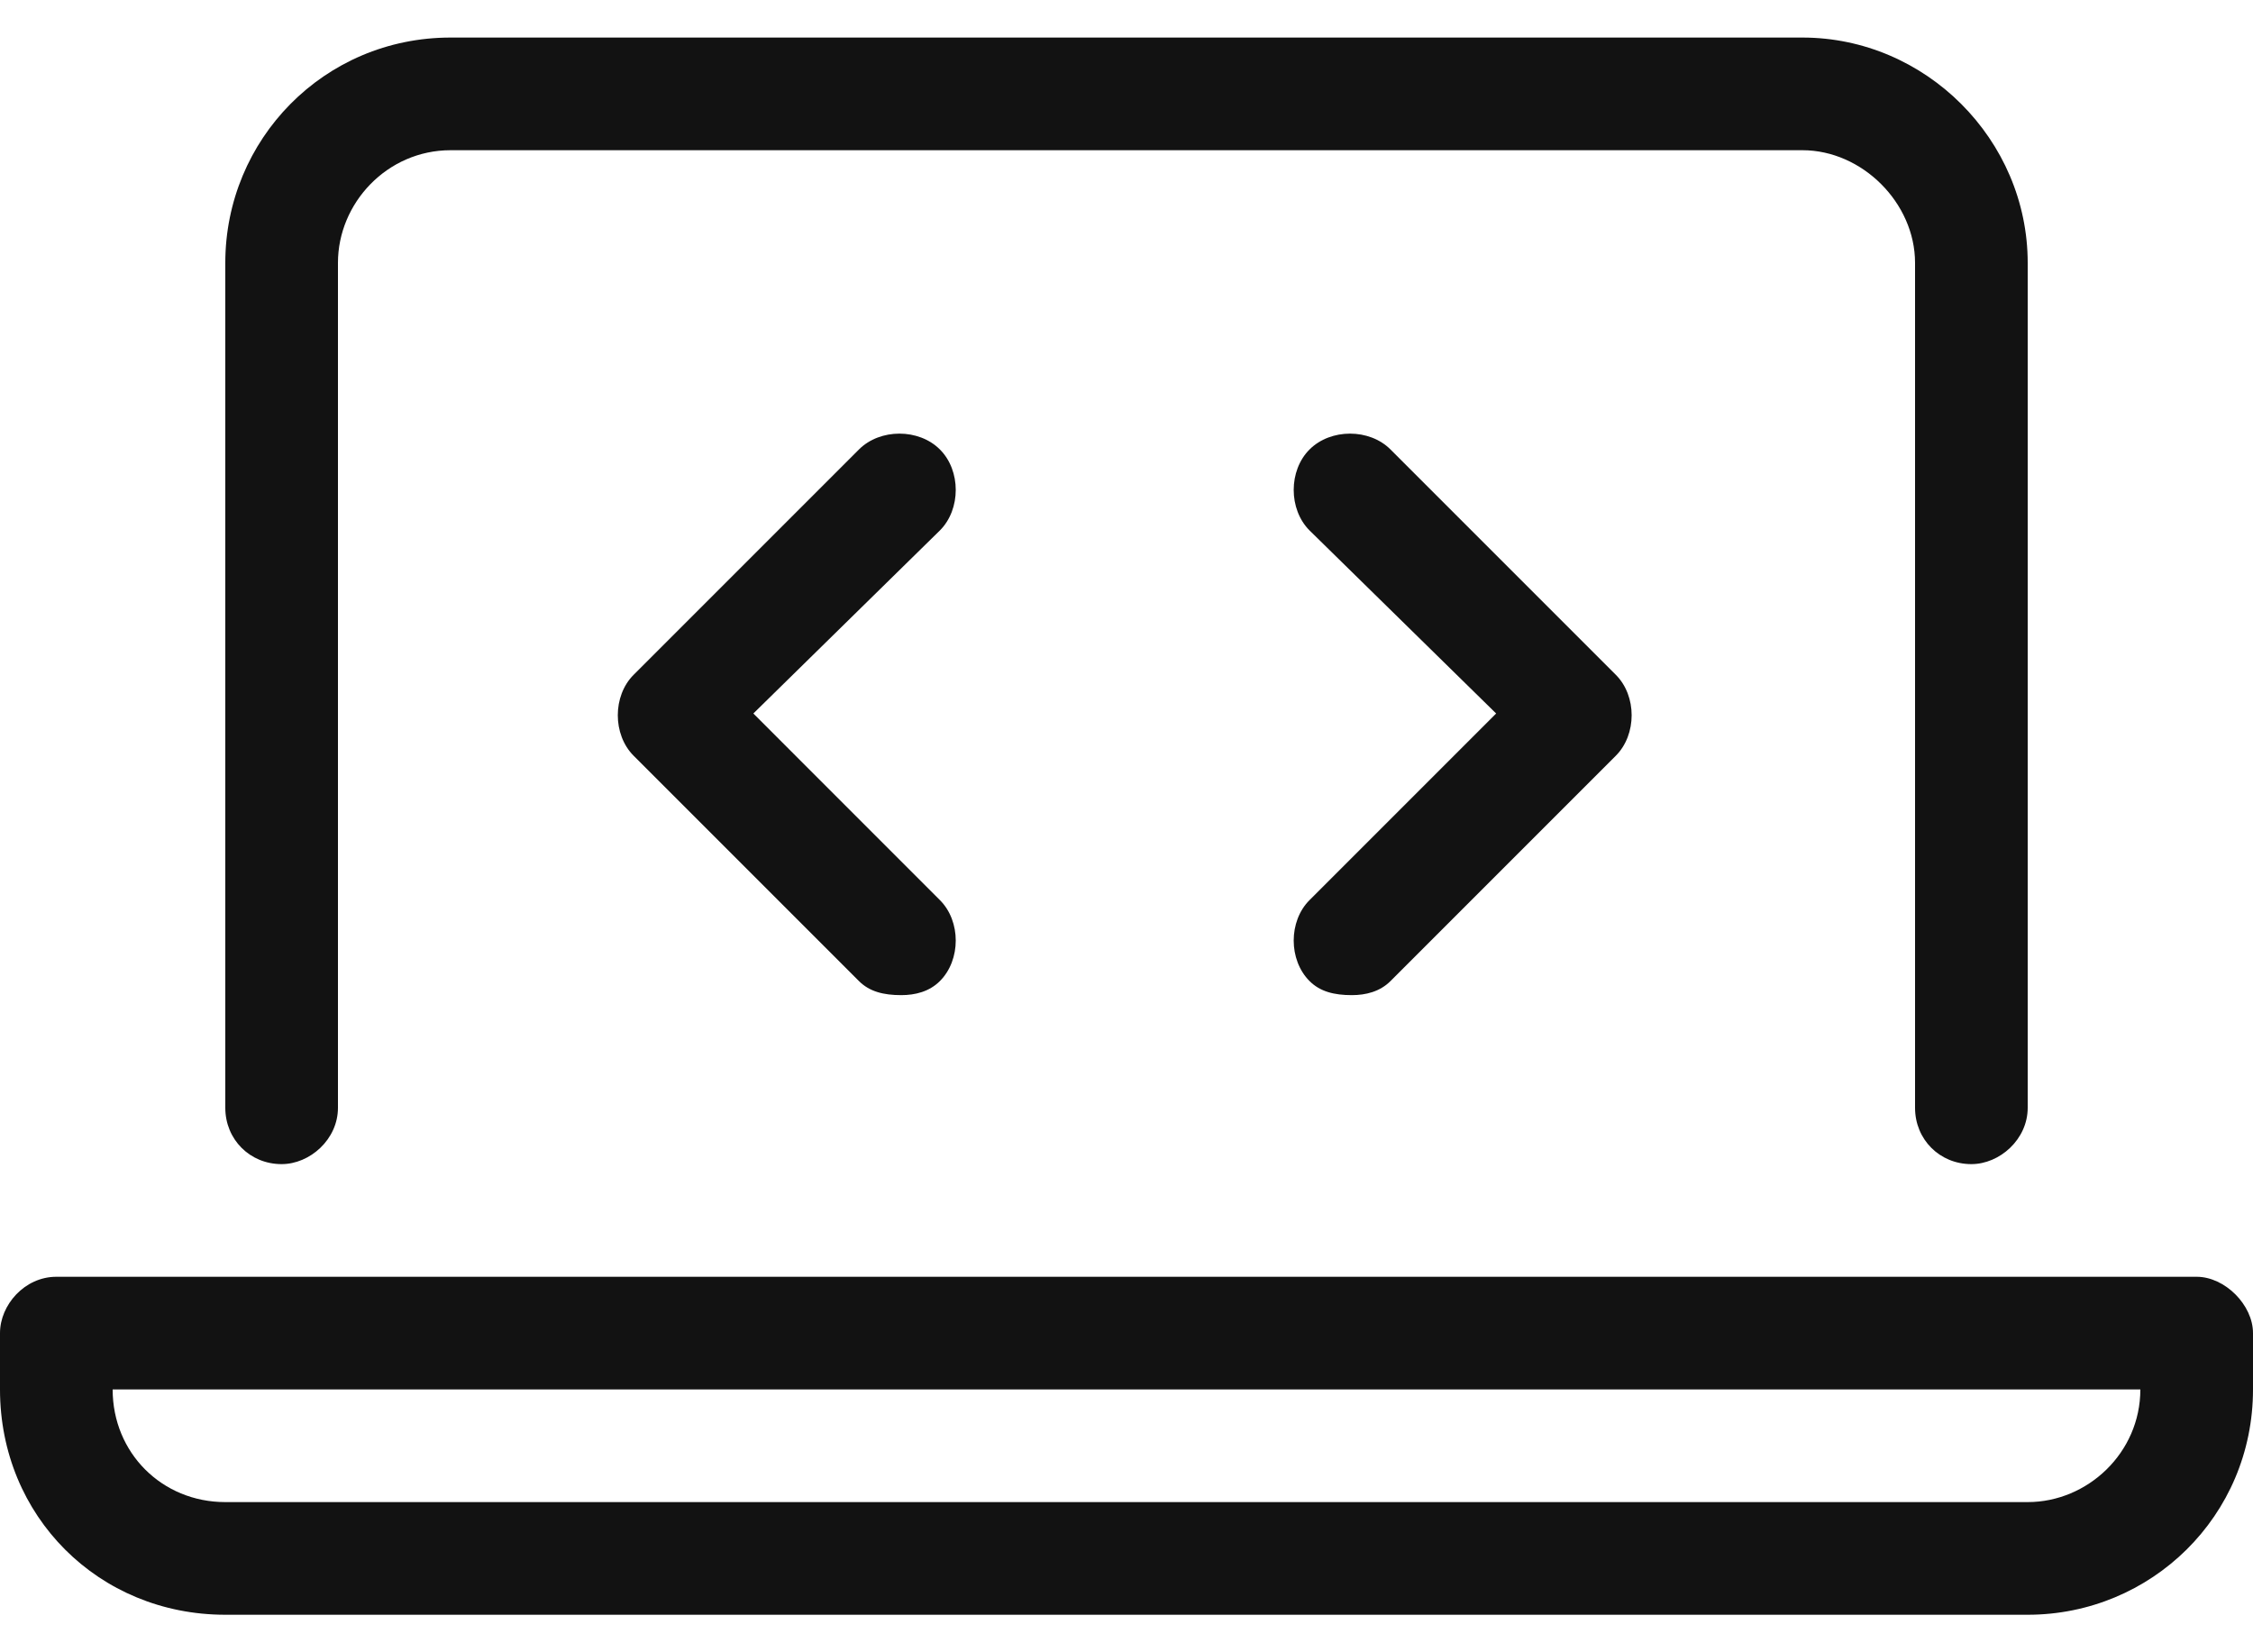 <svg width="45" height="33" viewBox="0 0 45 33" fill="none" xmlns="http://www.w3.org/2000/svg">
<path d="M26.156 19.594C25.734 19.172 25.734 18.398 26.156 17.977L29.883 14.25L26.156 10.594C25.734 10.172 25.734 9.398 26.156 8.977C26.578 8.555 27.352 8.555 27.773 8.977L32.273 13.477C32.695 13.898 32.695 14.672 32.273 15.094L27.773 19.594C27.562 19.805 27.281 19.875 27 19.875C26.648 19.875 26.367 19.805 26.156 19.594ZM18.773 8.977C19.195 9.398 19.195 10.172 18.773 10.594L15.047 14.25L18.773 17.977C19.195 18.398 19.195 19.172 18.773 19.594C18.562 19.805 18.281 19.875 18 19.875C17.648 19.875 17.367 19.805 17.156 19.594L12.656 15.094C12.234 14.672 12.234 13.898 12.656 13.477L17.156 8.977C17.578 8.555 18.352 8.555 18.773 8.977ZM5.625 23.25C4.992 23.25 4.5 22.758 4.5 22.125V5.25C4.5 2.789 6.469 0.75 9 0.75H36C38.461 0.75 40.5 2.789 40.5 5.25V22.125C40.5 22.758 39.938 23.25 39.375 23.25C38.742 23.25 38.25 22.758 38.25 22.125V5.25C38.25 4.055 37.195 3 36 3H9C7.734 3 6.75 4.055 6.75 5.25V22.125C6.75 22.758 6.188 23.25 5.625 23.25ZM43.875 25.5C44.438 25.5 45 26.062 45 26.625V27.75C45 30.281 42.961 32.25 40.5 32.25H4.5C1.969 32.25 0 30.281 0 27.75V26.625C0 26.062 0.492 25.5 1.125 25.5H43.875ZM40.5 30C41.695 30 42.75 29.016 42.75 27.75H2.25C2.25 29.016 3.234 30 4.5 30H40.5Z" fill="#121212"/>
</svg>
